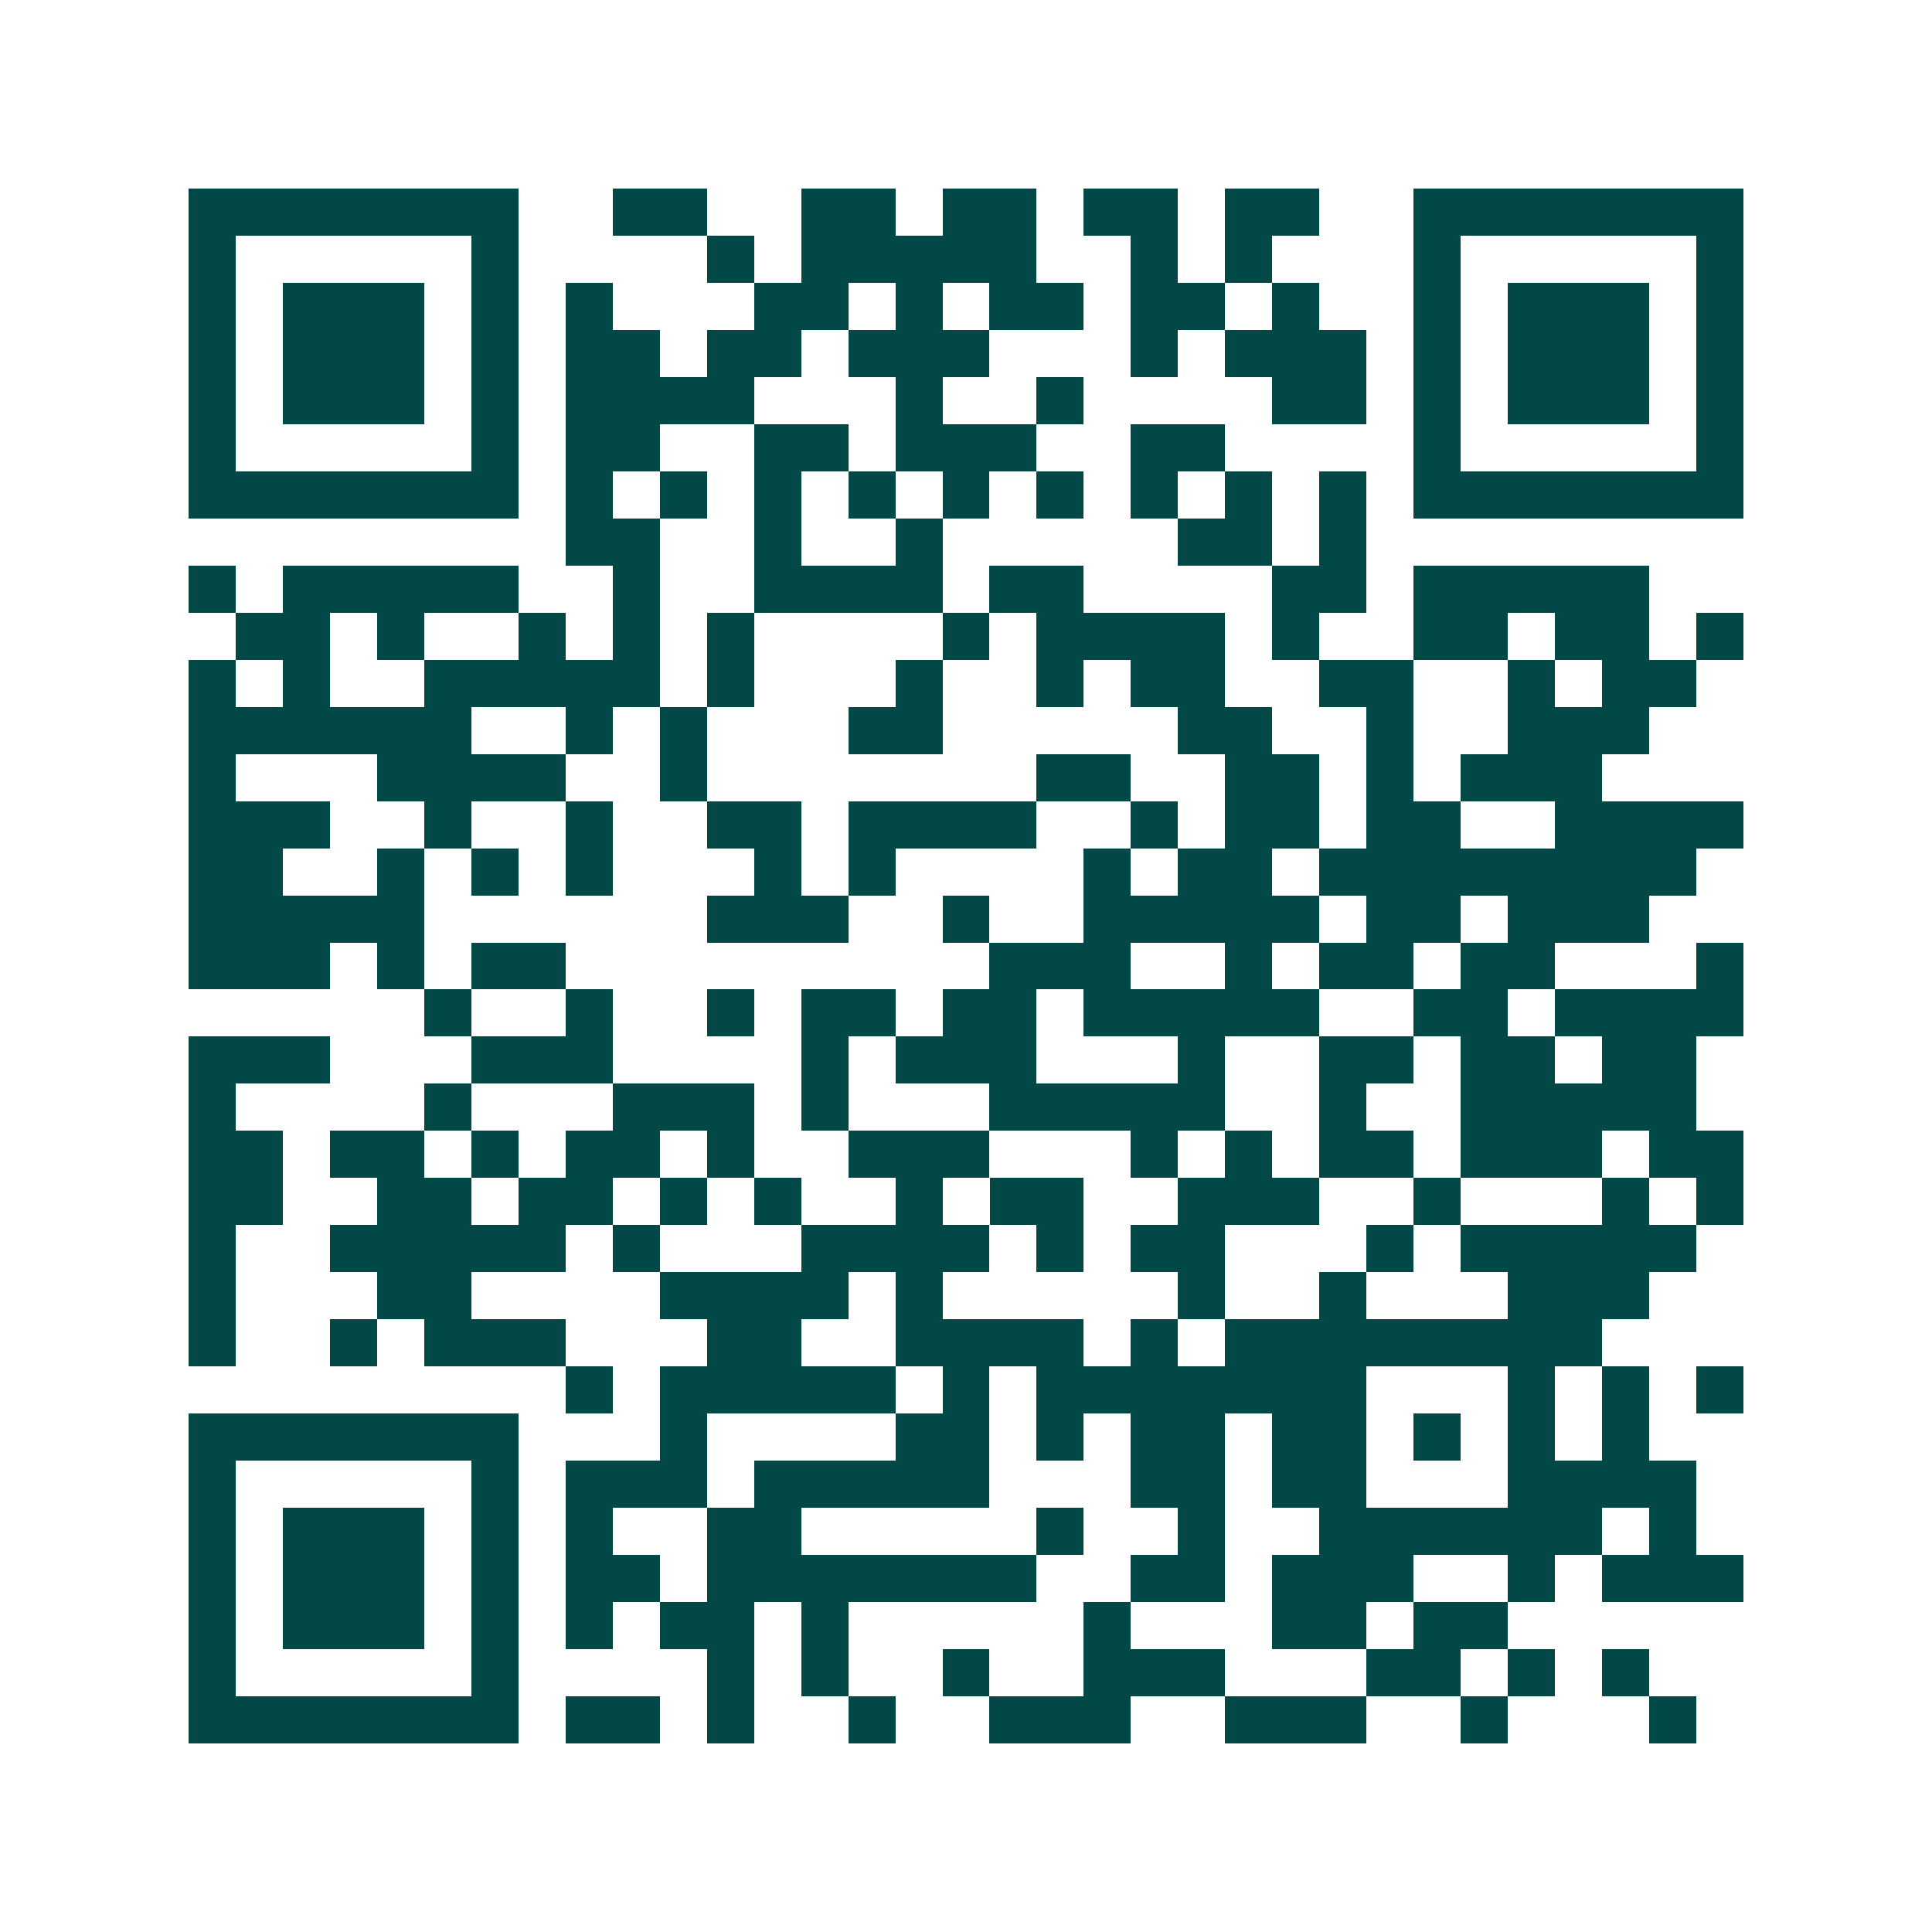 <svg xmlns="http://www.w3.org/2000/svg" width="200" height="200" viewBox="0 0 41 41" shape-rendering="crispEdges"><path fill="#ffffff" d="M0 0h41v41H0z"/><path stroke="#014847" d="M4 4.5h7m2 0h2m2 0h2m1 0h2m1 0h2m1 0h2m2 0h7M4 5.5h1m5 0h1m4 0h1m1 0h5m2 0h1m1 0h1m3 0h1m5 0h1M4 6.5h1m1 0h3m1 0h1m1 0h1m3 0h2m1 0h1m1 0h2m1 0h2m1 0h1m2 0h1m1 0h3m1 0h1M4 7.5h1m1 0h3m1 0h1m1 0h2m1 0h2m1 0h3m3 0h1m1 0h3m1 0h1m1 0h3m1 0h1M4 8.5h1m1 0h3m1 0h1m1 0h4m3 0h1m2 0h1m4 0h2m1 0h1m1 0h3m1 0h1M4 9.5h1m5 0h1m1 0h2m2 0h2m1 0h3m2 0h2m4 0h1m5 0h1M4 10.5h7m1 0h1m1 0h1m1 0h1m1 0h1m1 0h1m1 0h1m1 0h1m1 0h1m1 0h1m1 0h7M12 11.5h2m2 0h1m2 0h1m5 0h2m1 0h1M4 12.5h1m1 0h5m2 0h1m2 0h4m1 0h2m4 0h2m1 0h5M5 13.5h2m1 0h1m2 0h1m1 0h1m1 0h1m4 0h1m1 0h4m1 0h1m2 0h2m1 0h2m1 0h1M4 14.5h1m1 0h1m2 0h5m1 0h1m3 0h1m2 0h1m1 0h2m2 0h2m2 0h1m1 0h2M4 15.5h6m2 0h1m1 0h1m3 0h2m5 0h2m2 0h1m2 0h3M4 16.5h1m3 0h4m2 0h1m7 0h2m2 0h2m1 0h1m1 0h3M4 17.5h3m2 0h1m2 0h1m2 0h2m1 0h4m2 0h1m1 0h2m1 0h2m2 0h4M4 18.5h2m2 0h1m1 0h1m1 0h1m3 0h1m1 0h1m4 0h1m1 0h2m1 0h8M4 19.5h5m6 0h3m2 0h1m2 0h5m1 0h2m1 0h3M4 20.5h3m1 0h1m1 0h2m9 0h3m2 0h1m1 0h2m1 0h2m3 0h1M9 21.5h1m2 0h1m2 0h1m1 0h2m1 0h2m1 0h5m2 0h2m1 0h4M4 22.5h3m3 0h3m4 0h1m1 0h3m3 0h1m2 0h2m1 0h2m1 0h2M4 23.5h1m4 0h1m3 0h3m1 0h1m3 0h5m2 0h1m2 0h5M4 24.5h2m1 0h2m1 0h1m1 0h2m1 0h1m2 0h3m3 0h1m1 0h1m1 0h2m1 0h3m1 0h2M4 25.5h2m2 0h2m1 0h2m1 0h1m1 0h1m2 0h1m1 0h2m2 0h3m2 0h1m3 0h1m1 0h1M4 26.5h1m2 0h5m1 0h1m3 0h4m1 0h1m1 0h2m3 0h1m1 0h5M4 27.5h1m3 0h2m4 0h4m1 0h1m5 0h1m2 0h1m3 0h3M4 28.5h1m2 0h1m1 0h3m3 0h2m2 0h4m1 0h1m1 0h8M12 29.5h1m1 0h5m1 0h1m1 0h7m3 0h1m1 0h1m1 0h1M4 30.5h7m3 0h1m4 0h2m1 0h1m1 0h2m1 0h2m1 0h1m1 0h1m1 0h1M4 31.5h1m5 0h1m1 0h3m1 0h5m3 0h2m1 0h2m3 0h4M4 32.5h1m1 0h3m1 0h1m1 0h1m2 0h2m5 0h1m2 0h1m2 0h6m1 0h1M4 33.5h1m1 0h3m1 0h1m1 0h2m1 0h7m2 0h2m1 0h3m2 0h1m1 0h3M4 34.5h1m1 0h3m1 0h1m1 0h1m1 0h2m1 0h1m5 0h1m3 0h2m1 0h2M4 35.5h1m5 0h1m4 0h1m1 0h1m2 0h1m2 0h3m3 0h2m1 0h1m1 0h1M4 36.5h7m1 0h2m1 0h1m2 0h1m2 0h3m2 0h3m2 0h1m3 0h1"/></svg>
